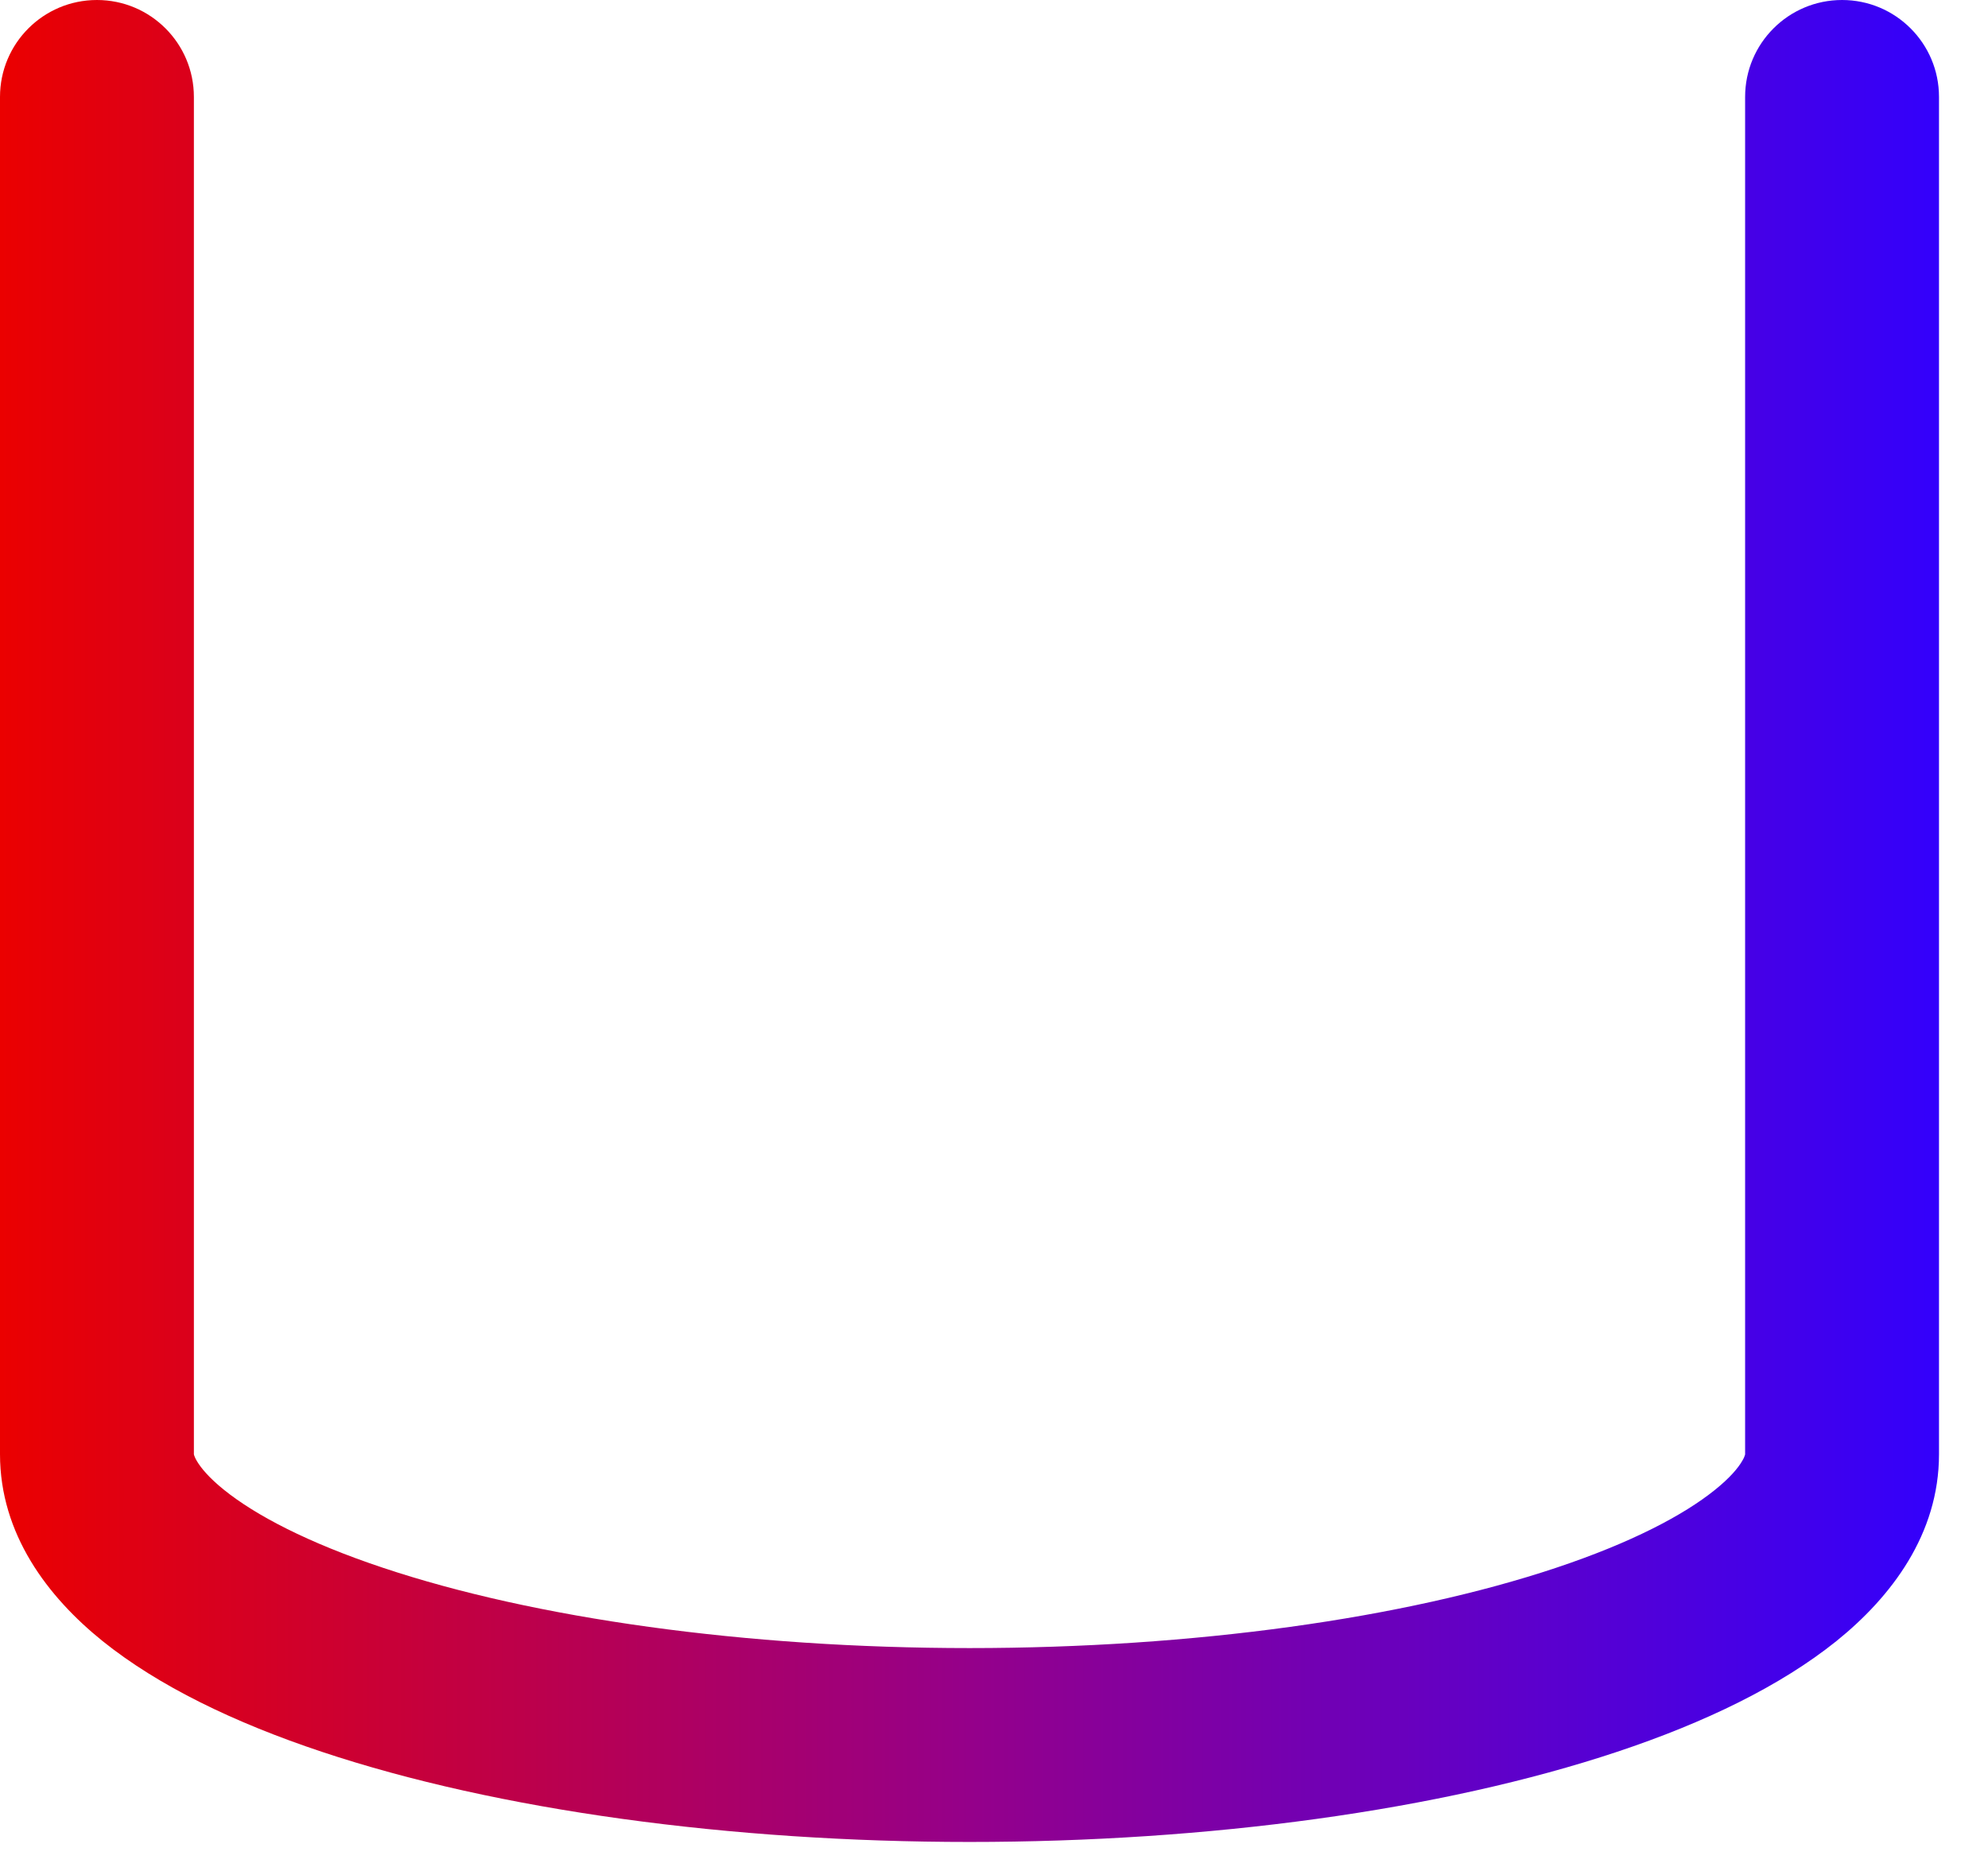 <svg preserveAspectRatio="none" width="100%" height="100%" overflow="visible" style="display: block;" viewBox="0 0 17 16" fill="none" xmlns="http://www.w3.org/2000/svg">
<path id="Vector" fill-rule="evenodd" clip-rule="evenodd" d="M0.829 0C1.287 0 1.658 0.371 1.658 0.829V12.436C1.658 12.436 1.658 12.436 1.658 12.436C1.658 12.436 1.658 12.437 1.658 12.437C1.658 12.438 1.659 12.441 1.66 12.445C1.663 12.453 1.669 12.471 1.685 12.497C1.718 12.552 1.786 12.637 1.917 12.742C2.183 12.956 2.628 13.192 3.277 13.408C4.568 13.839 6.372 14.094 8.291 14.094C10.209 14.094 12.013 13.839 13.305 13.408C13.953 13.192 14.398 12.956 14.664 12.742C14.795 12.637 14.864 12.552 14.896 12.497C14.912 12.471 14.919 12.453 14.921 12.445C14.922 12.441 14.923 12.438 14.923 12.437C14.923 12.437 14.923 12.436 14.923 12.436C14.923 12.436 14.923 12.436 14.923 12.436V0.829C14.923 0.371 15.294 0 15.752 0C16.21 0 16.581 0.371 16.581 0.829V12.436C16.581 13.12 16.173 13.656 15.704 14.034C15.227 14.417 14.58 14.731 13.829 14.981C12.322 15.483 10.33 15.752 8.291 15.752C6.251 15.752 4.259 15.483 2.752 14.981C2.001 14.731 1.354 14.417 0.877 14.034C0.408 13.656 0 13.12 0 12.436V0.829C0 0.371 0.371 0 0.829 0Z" fill="url(#paint0_linear_241_804)"/>
<defs>
<linearGradient id="paint0_linear_241_804" x1="0" y1="7.876" x2="16.581" y2="7.876" gradientUnits="userSpaceOnUse">
<stop stop-color="#EB0000"/>
<stop offset="0.5" stop-color="#95008A"/>
<stop offset="1" stop-color="#3300FC"/>
</linearGradient>
</defs>
</svg>
